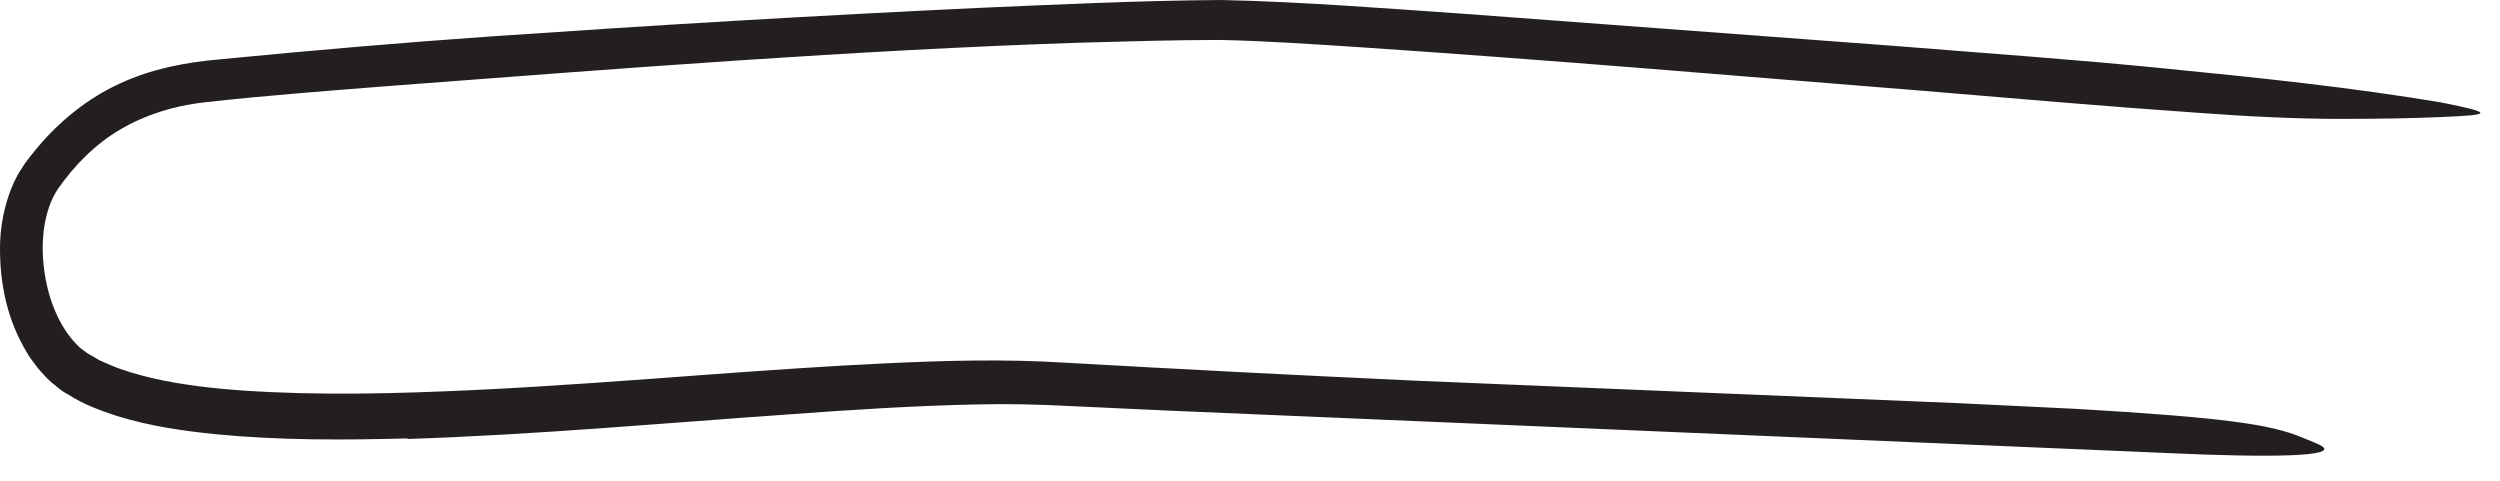<?xml version="1.0" encoding="utf-8"?>
<svg xmlns="http://www.w3.org/2000/svg" fill="none" height="100%" overflow="visible" preserveAspectRatio="none" style="display: block;" viewBox="0 0 52 10" width="100%">
<path d="M8.473 9.119C7.15 9.154 5.823 9.162 4.477 9.031C3.804 8.962 3.123 8.865 2.438 8.654C2.096 8.542 1.75 8.419 1.415 8.204C1.331 8.162 1.246 8.1 1.162 8.027C1.073 7.962 0.996 7.888 0.927 7.812C0.854 7.738 0.785 7.658 0.727 7.577C0.665 7.496 0.604 7.415 0.558 7.331C0.15 6.654 0 5.915 0 5.173C0 4.8 0.058 4.423 0.188 4.046C0.254 3.862 0.335 3.673 0.454 3.5C0.512 3.404 0.565 3.335 0.619 3.265C0.673 3.196 0.731 3.127 0.788 3.058C1.246 2.515 1.831 2.038 2.492 1.738C3.146 1.431 3.873 1.296 4.535 1.238C6.454 1.05 8.35 0.888 10.258 0.754C13.619 0.523 16.977 0.323 20.342 0.165C22.027 0.092 23.704 0.012 25.404 0C27.115 0.038 28.781 0.173 30.465 0.288C33.442 0.512 36.438 0.735 39.396 0.954C41.292 1.108 43.196 1.238 45.096 1.431C46.996 1.619 48.892 1.815 50.777 2.131C51.946 2.362 51.781 2.392 50.765 2.435C50.258 2.458 49.538 2.473 48.677 2.473C47.812 2.473 46.804 2.427 45.712 2.346C43.773 2.212 41.842 2.042 39.904 1.881C37.969 1.723 36.031 1.569 34.092 1.412C32.154 1.258 30.212 1.112 28.269 0.981C27.304 0.919 26.315 0.85 25.377 0.831C24.415 0.831 23.435 0.862 22.458 0.888C17.785 1.042 12.919 1.423 8.142 1.785C6.835 1.888 5.504 1.988 4.227 2.131C3.612 2.204 3.019 2.388 2.504 2.692C1.988 2.992 1.546 3.438 1.204 3.931C0.915 4.365 0.842 4.996 0.915 5.581C0.985 6.169 1.208 6.758 1.577 7.146C1.623 7.196 1.669 7.242 1.723 7.277C1.773 7.315 1.823 7.358 1.888 7.388L2.073 7.496L2.277 7.585C2.55 7.704 2.85 7.788 3.154 7.862C3.765 8.004 4.408 8.077 5.054 8.123C6.646 8.231 8.262 8.188 9.877 8.112C11.492 8.035 13.108 7.912 14.723 7.792C15.95 7.704 17.177 7.615 18.412 7.558C19.642 7.5 20.885 7.465 22.127 7.542C24.581 7.681 27.031 7.808 29.465 7.919C33.254 8.077 36.969 8.231 40.715 8.385C41.542 8.423 42.346 8.462 43.181 8.504C46.265 8.685 47.239 8.827 47.885 9.1C48.031 9.162 48.227 9.231 48.308 9.288C48.589 9.488 47.327 9.527 45.073 9.423C38.377 9.138 31.323 8.838 24.238 8.538L22.262 8.446C21.6 8.412 20.981 8.396 20.327 8.412C19.031 8.438 17.719 8.523 16.408 8.619C13.781 8.804 11.142 9.042 8.477 9.131L8.469 9.108L8.473 9.119Z" fill="#231F20" id="Vector"/>
</svg>